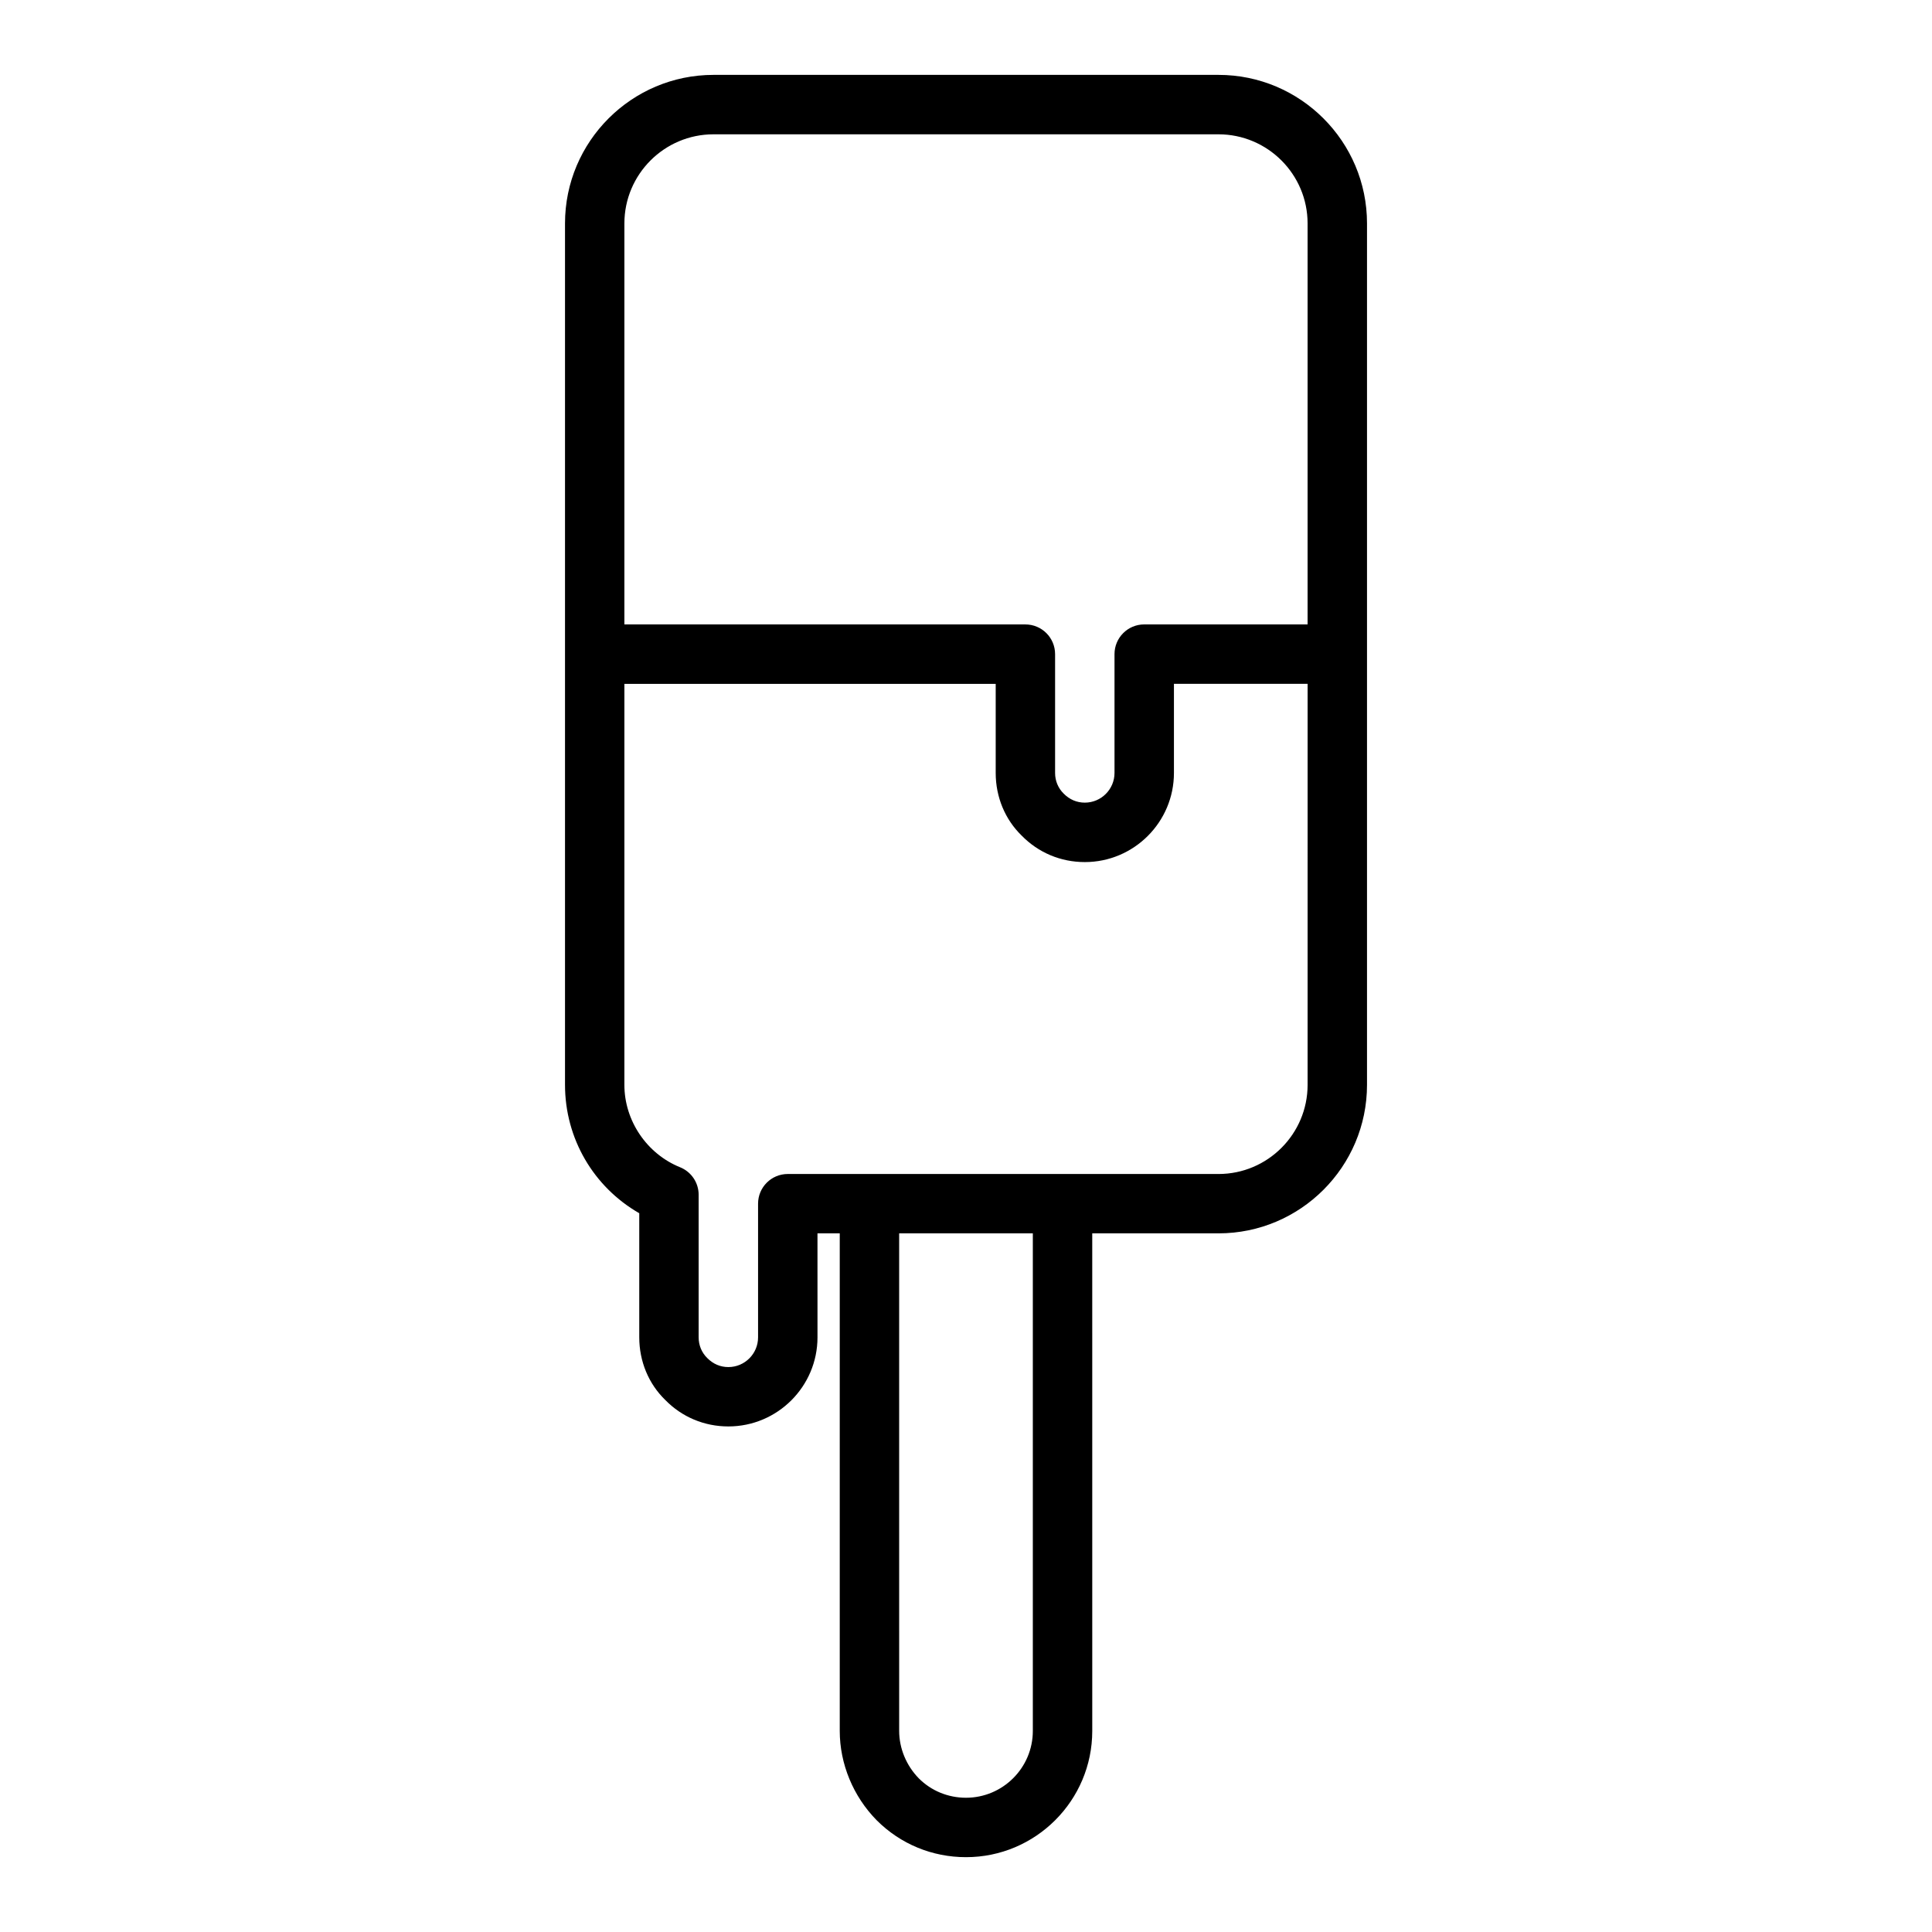 <?xml version="1.0" encoding="UTF-8"?>
<!-- Uploaded to: SVG Find, www.svgfind.com, Generator: SVG Find Mixer Tools -->
<svg fill="#000000" width="800px" height="800px" version="1.1" viewBox="144 144 512 512" xmlns="http://www.w3.org/2000/svg">
 <path d="m313.41 465.52v32.883c0 6.383 2.488 12.328 6.879 16.594 4.418 4.527 10.352 7.023 16.738 7.023 13.02 0 23.617-10.598 23.617-23.617l-0.004-27.551h5.902v131.86c0 8.723 3.551 17.336 9.785 23.672 6.309 6.312 14.715 9.785 23.676 9.785 18.453 0 33.457-15.012 33.457-33.457l-0.004-131.86h33.457c21.703 0 39.359-17.656 39.359-39.359v-228.29c0-21.703-17.656-39.359-39.359-39.359h-133.82c-21.703 0-39.359 17.656-39.359 39.359v228.29c0 14.238 7.574 27.078 19.68 34.027zm104.3 137.19c0 9.77-7.949 17.711-17.711 17.711-4.754 0-9.203-1.836-12.492-5.125-3.312-3.379-5.219-7.957-5.219-12.586l-0.004-131.86h35.426zm-108.24-399.5c0-13.02 10.598-23.617 23.617-23.617h133.82c13.02 0 23.617 10.598 23.617 23.617v106.27l-43.297-0.004c-4.352 0-7.871 3.527-7.871 7.871v31.488c0 4.336-3.527 7.871-7.871 7.871-2.102 0-4.039-0.805-5.613-2.41-1.449-1.422-2.262-3.356-2.262-5.457v-31.488c0-4.344-3.519-7.871-7.871-7.871l-106.27-0.004zm0 122.02h98.402v23.617c0 6.383 2.488 12.328 6.879 16.594 4.418 4.523 10.352 7.019 16.738 7.019 13.02 0 23.617-10.598 23.617-23.617v-23.617h35.426l-0.004 106.28c0 13.02-10.598 23.617-23.617 23.617h-92.496l-21.648-0.004c-4.352 0-7.871 3.527-7.871 7.871v35.426c0 4.336-3.527 7.871-7.871 7.871-2.102 0-4.039-0.805-5.613-2.41-1.449-1.422-2.262-3.359-2.262-5.461v-37.785c0-3.211-1.945-6.094-4.922-7.297-8.82-3.566-14.758-12.344-14.758-21.828z"/>
</svg>